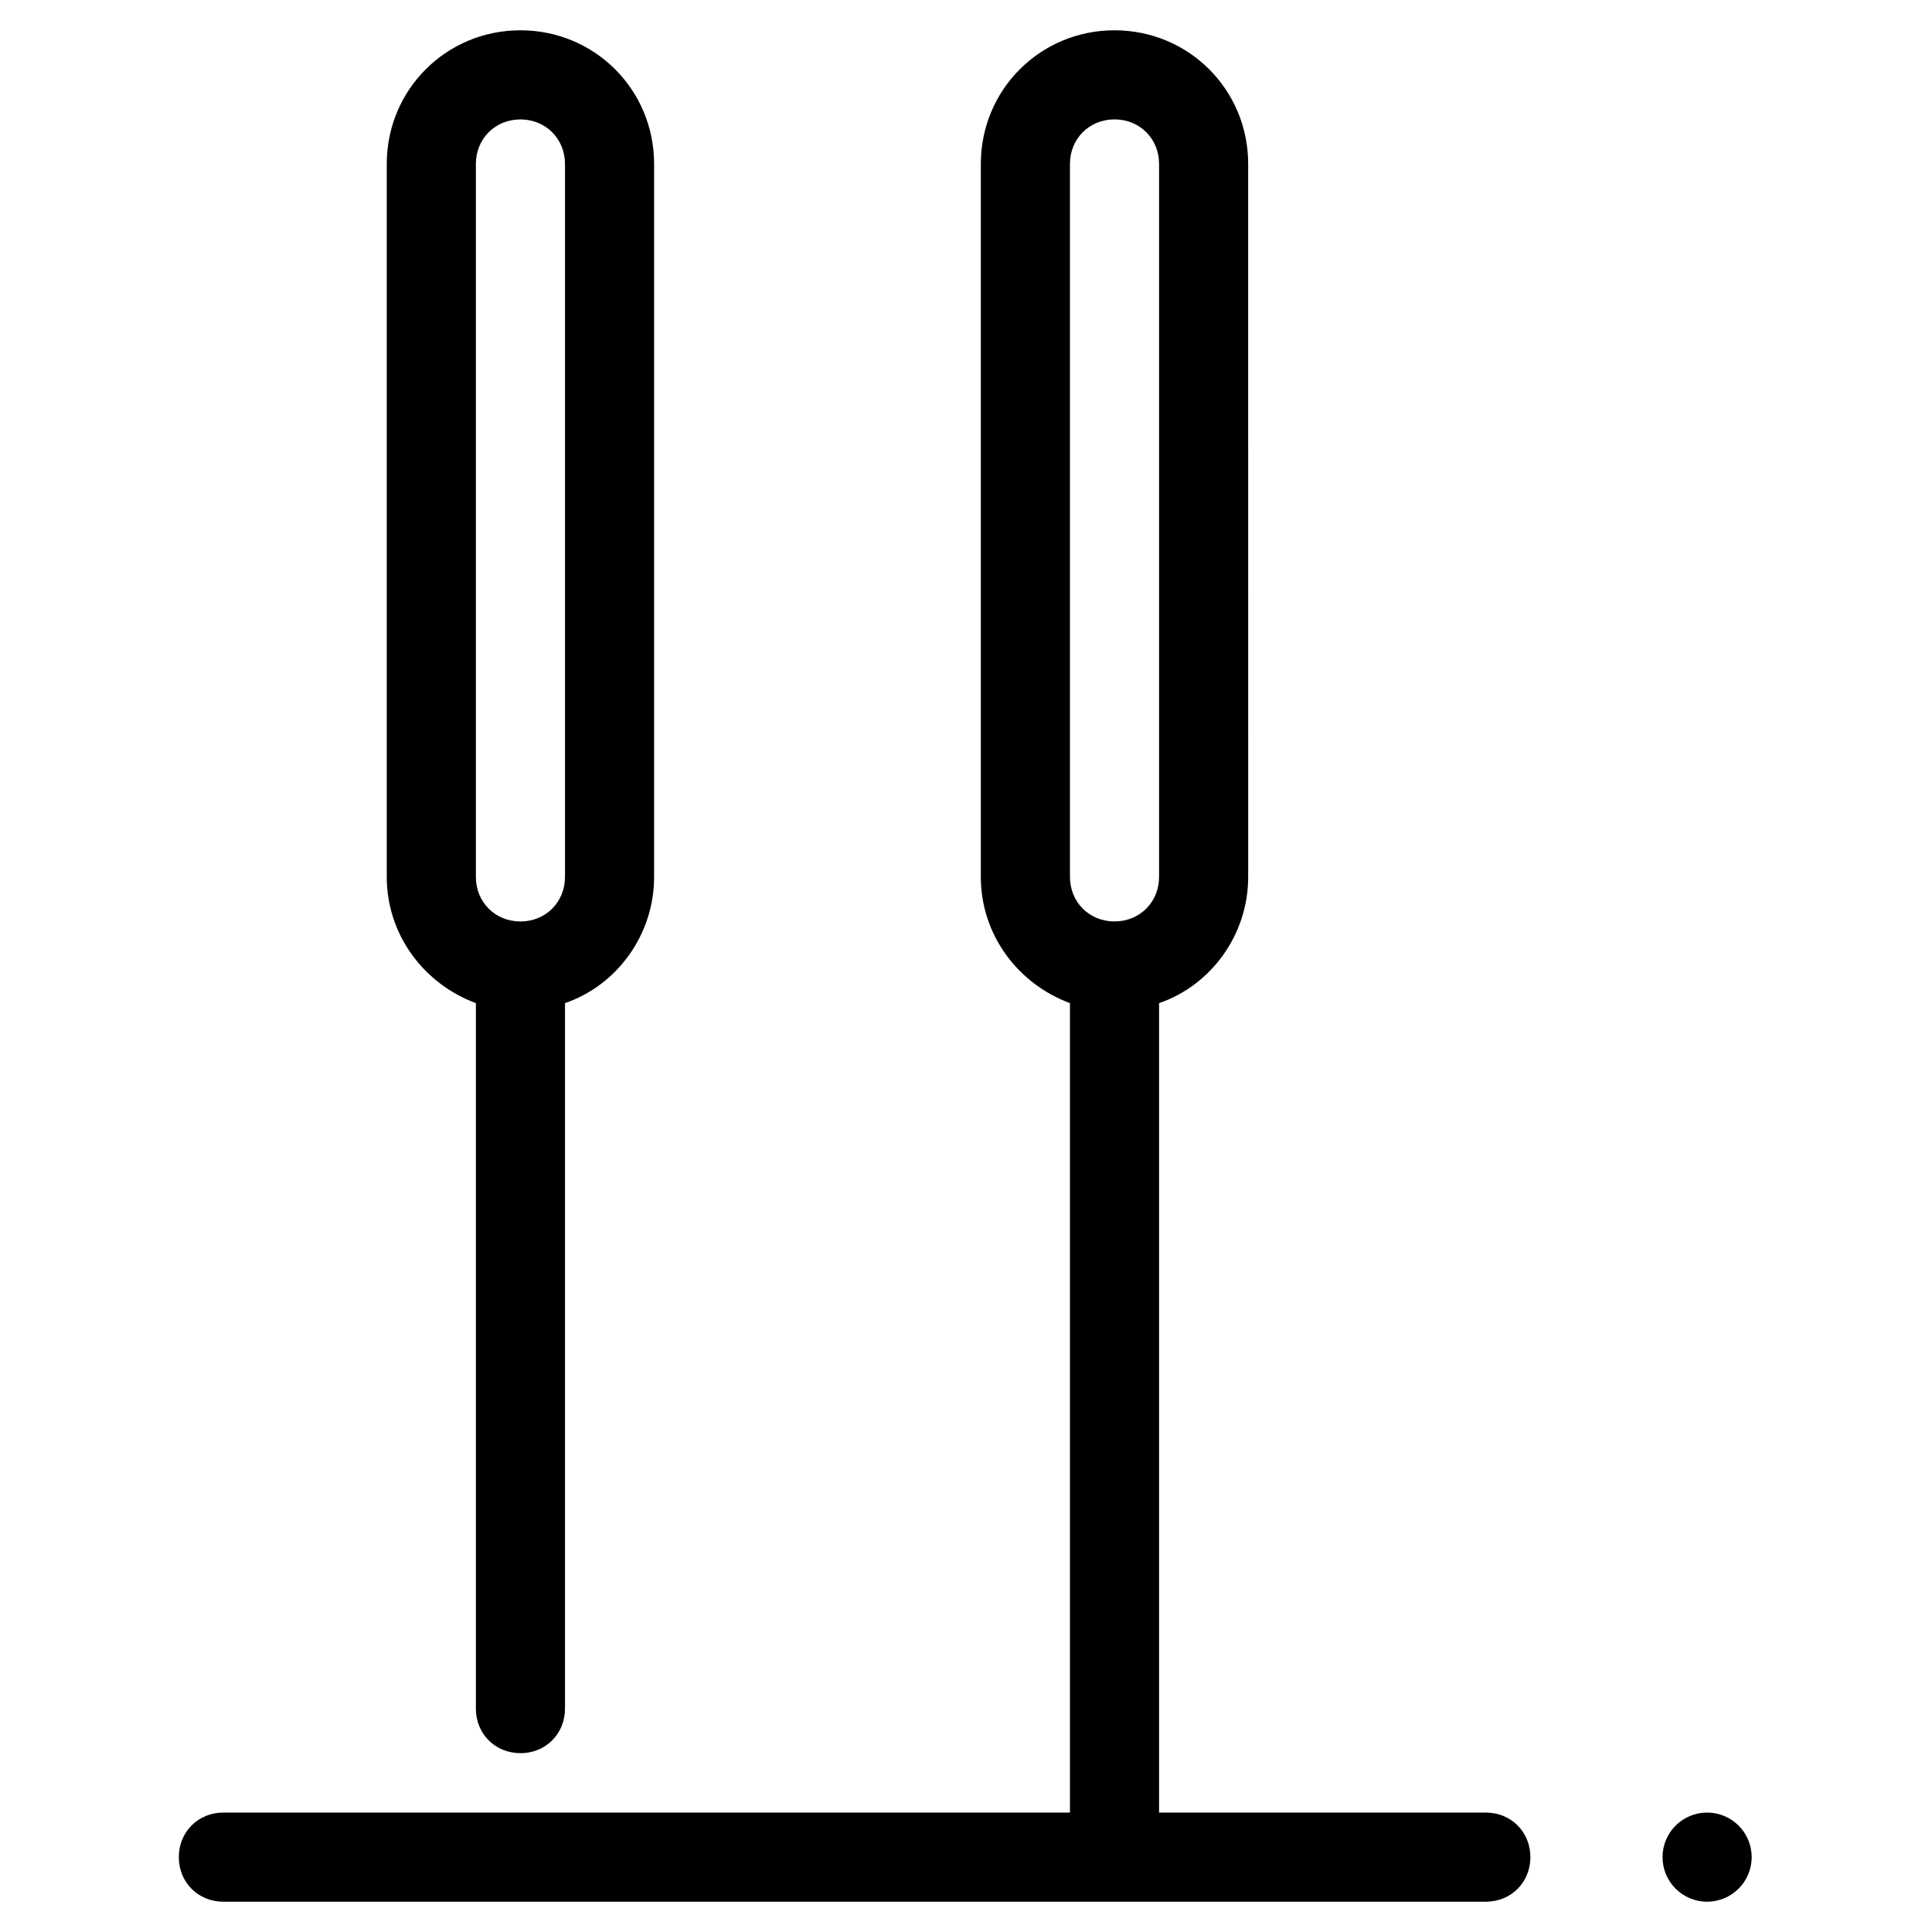 <?xml version="1.0" encoding="UTF-8"?>
<!-- Uploaded to: ICON Repo, www.iconrepo.com, Generator: ICON Repo Mixer Tools -->
<svg fill="#000000" width="800px" height="800px" version="1.1" viewBox="144 144 512 512" xmlns="http://www.w3.org/2000/svg">
 <g>
  <path d="m203.2 647.97h334.56c6.691 0 11.809-5.117 11.809-11.809s-5.117-11.809-11.809-11.809h-86.594v-214.51c13.777-4.723 23.617-18.105 23.617-33.457l-0.004-188.93c0-19.68-15.742-35.426-35.426-35.426-19.68 0-35.426 15.742-35.426 35.426v188.93c0 15.352 9.84 28.34 23.617 33.457l0.004 214.51h-224.35c-6.691 0-11.809 5.117-11.809 11.809s5.117 11.809 11.809 11.809zm224.35-460.52c0-6.691 5.117-11.809 11.809-11.809s11.809 5.117 11.809 11.809v188.93c0 6.691-5.117 11.809-11.809 11.809s-11.809-5.117-11.809-11.809z"/>
  <path d="m281.92 608.61c6.691 0 11.809-5.117 11.809-11.809v-186.96c13.777-4.723 23.617-18.105 23.617-33.457v-188.93c0-19.68-15.742-35.426-35.426-35.426-19.68 0-35.426 15.742-35.426 35.426v188.93c0 15.352 9.84 28.34 23.617 33.457v186.96c0 6.691 5.117 11.805 11.809 11.805zm-11.809-421.15c0-6.691 5.117-11.809 11.809-11.809 6.691 0 11.809 5.117 11.809 11.809v188.93c0 6.691-5.117 11.809-11.809 11.809-6.691 0-11.809-5.117-11.809-11.809z"/>
  <path d="m608.21 636.16c0 6.519-5.289 11.809-11.809 11.809-6.523 0-11.809-5.289-11.809-11.809 0-6.523 5.285-11.809 11.809-11.809 6.519 0 11.809 5.285 11.809 11.809"/>
 </g>
</svg>